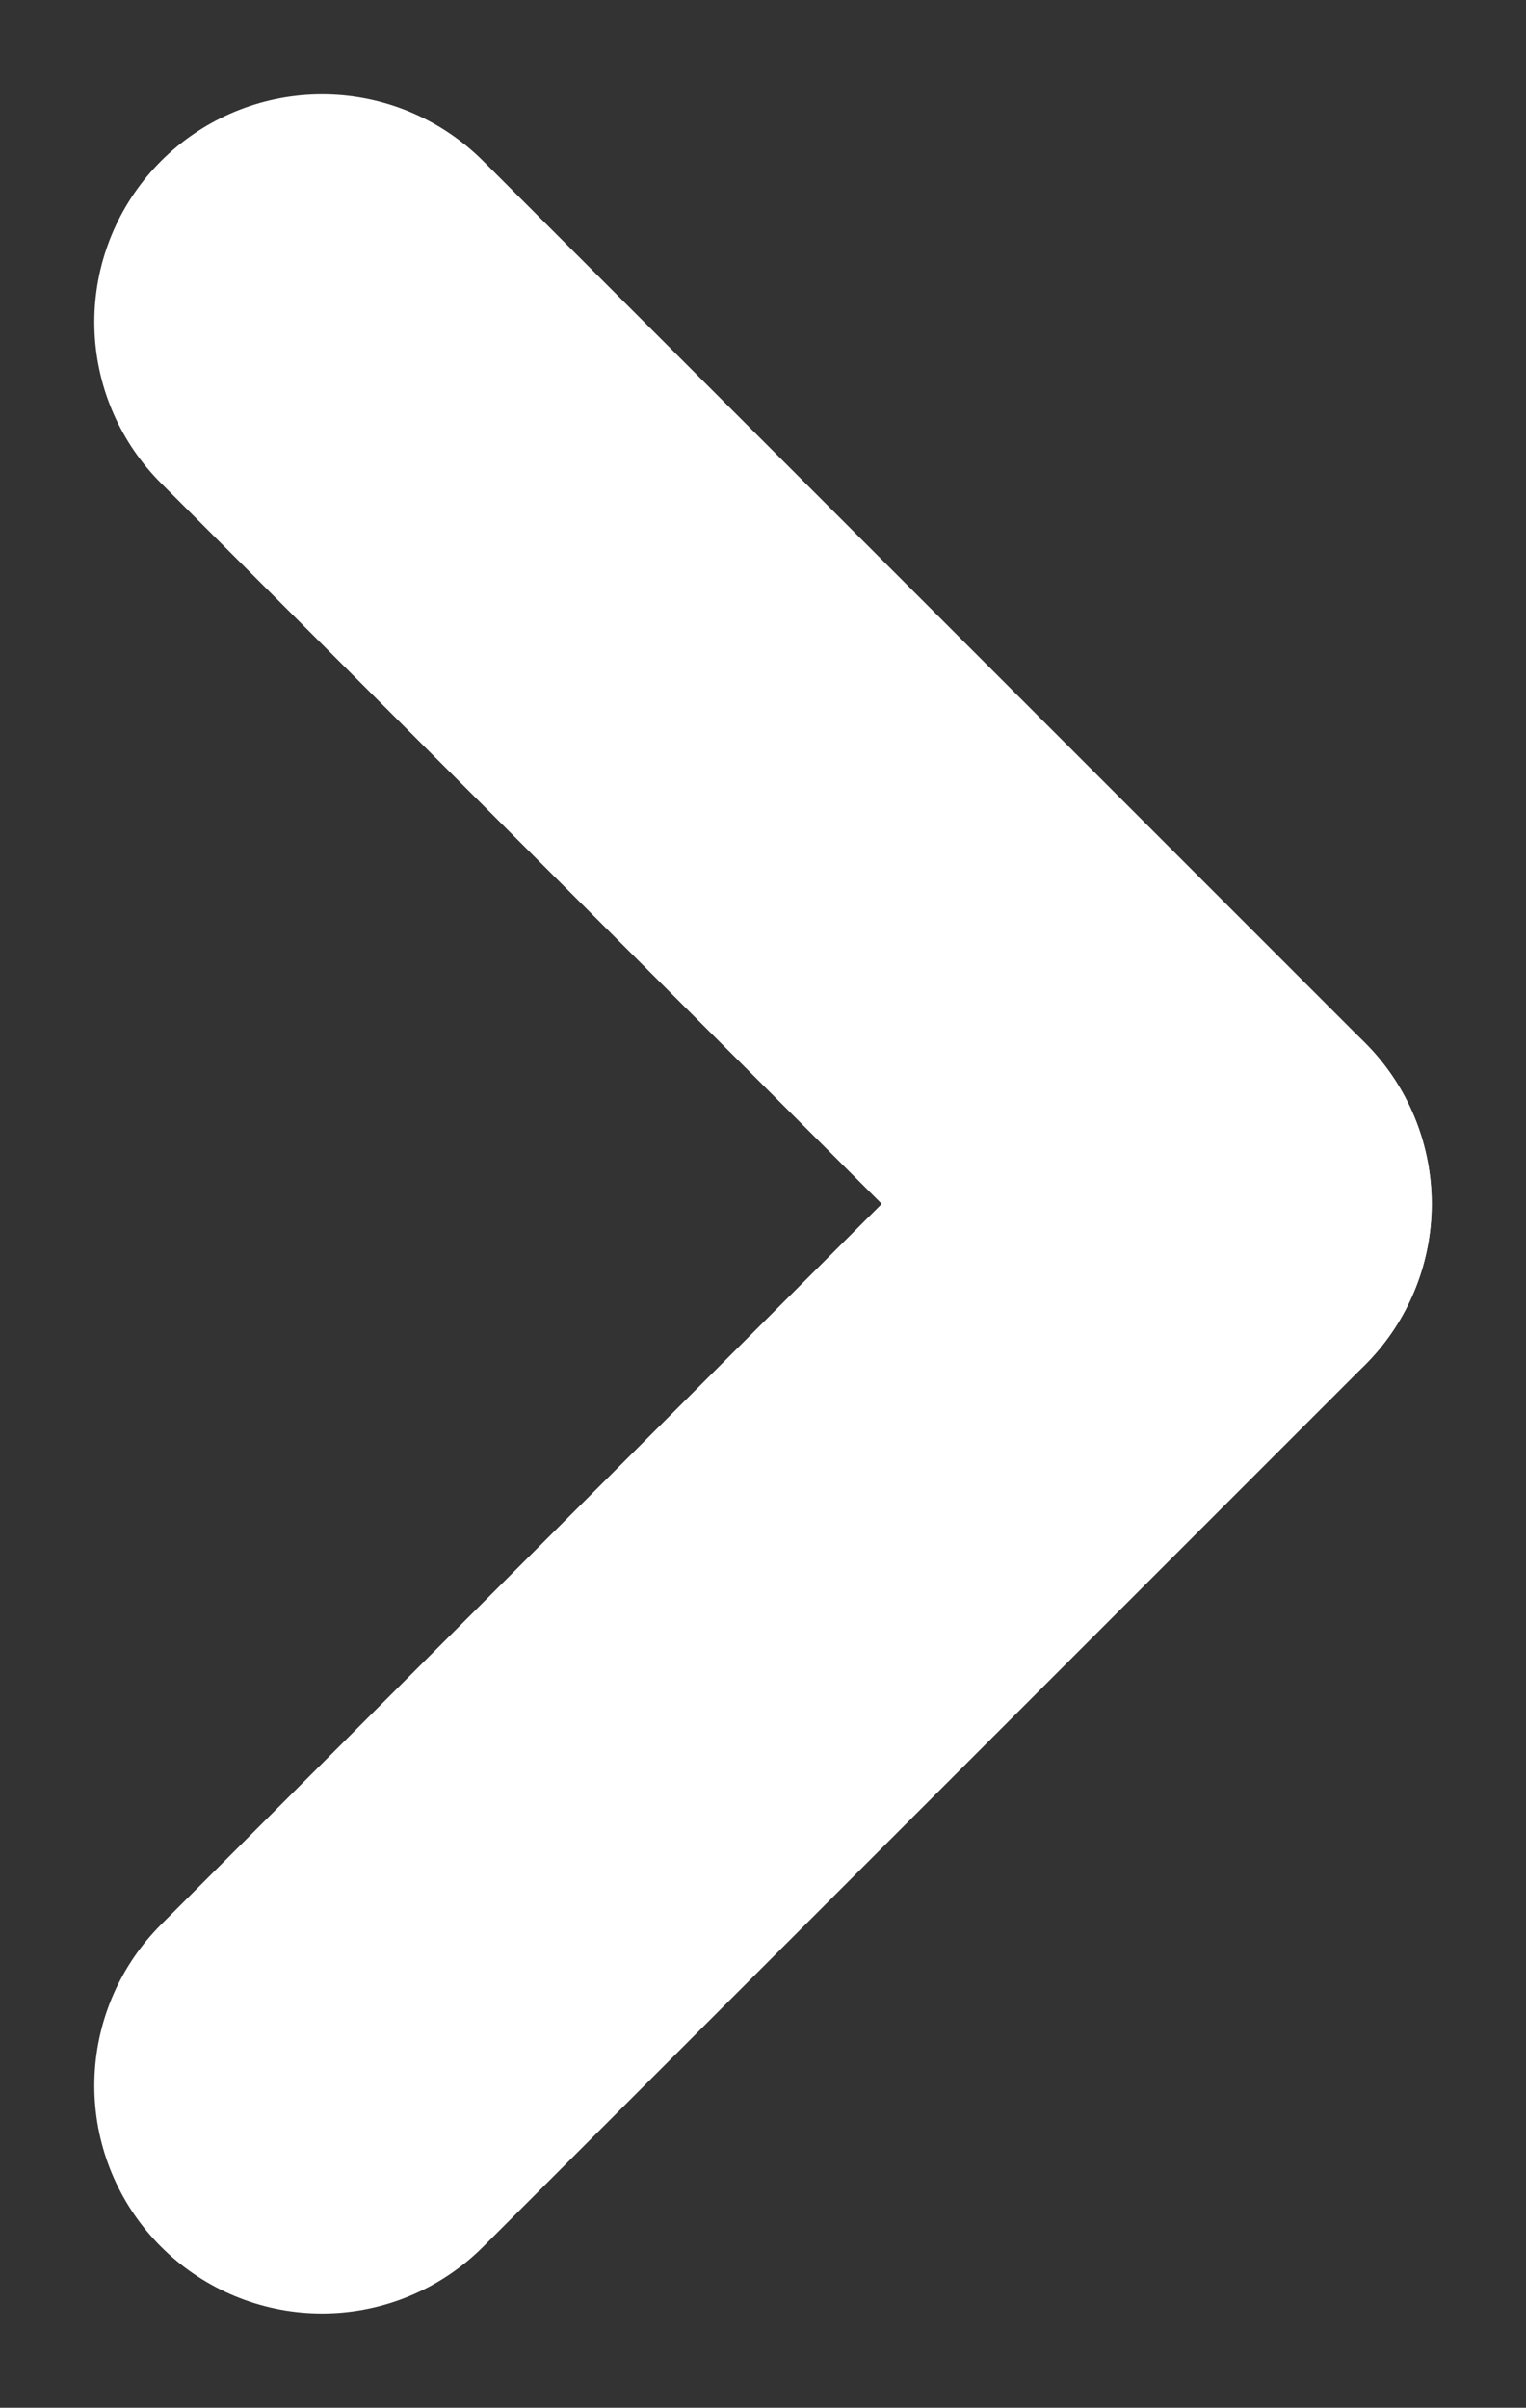 <svg xmlns="http://www.w3.org/2000/svg" width="13.398" height="21.14" viewBox="0 0 13.398 21.14">
  <rect x="0" y="0" width="13.398" height="21.14" fill="#333333" stroke="none"/>
  <g id="Group_242" data-name="Group 242" transform="translate(-1483.172 -2667.93)">
    <line id="Line_383" data-name="Line 383" x2="7.742" y2="7.742" transform="translate(1486 2686.242) rotate(-90)" fill="none" stroke="#fff" stroke-linecap="round" stroke-width="4"/>
    <line id="Line_384" data-name="Line 384" x1="7.742" y2="7.742" transform="translate(1486 2678.5) rotate(-90)" fill="none" stroke="#fff" stroke-linecap="round" stroke-width="4"/>
  </g>
</svg>
